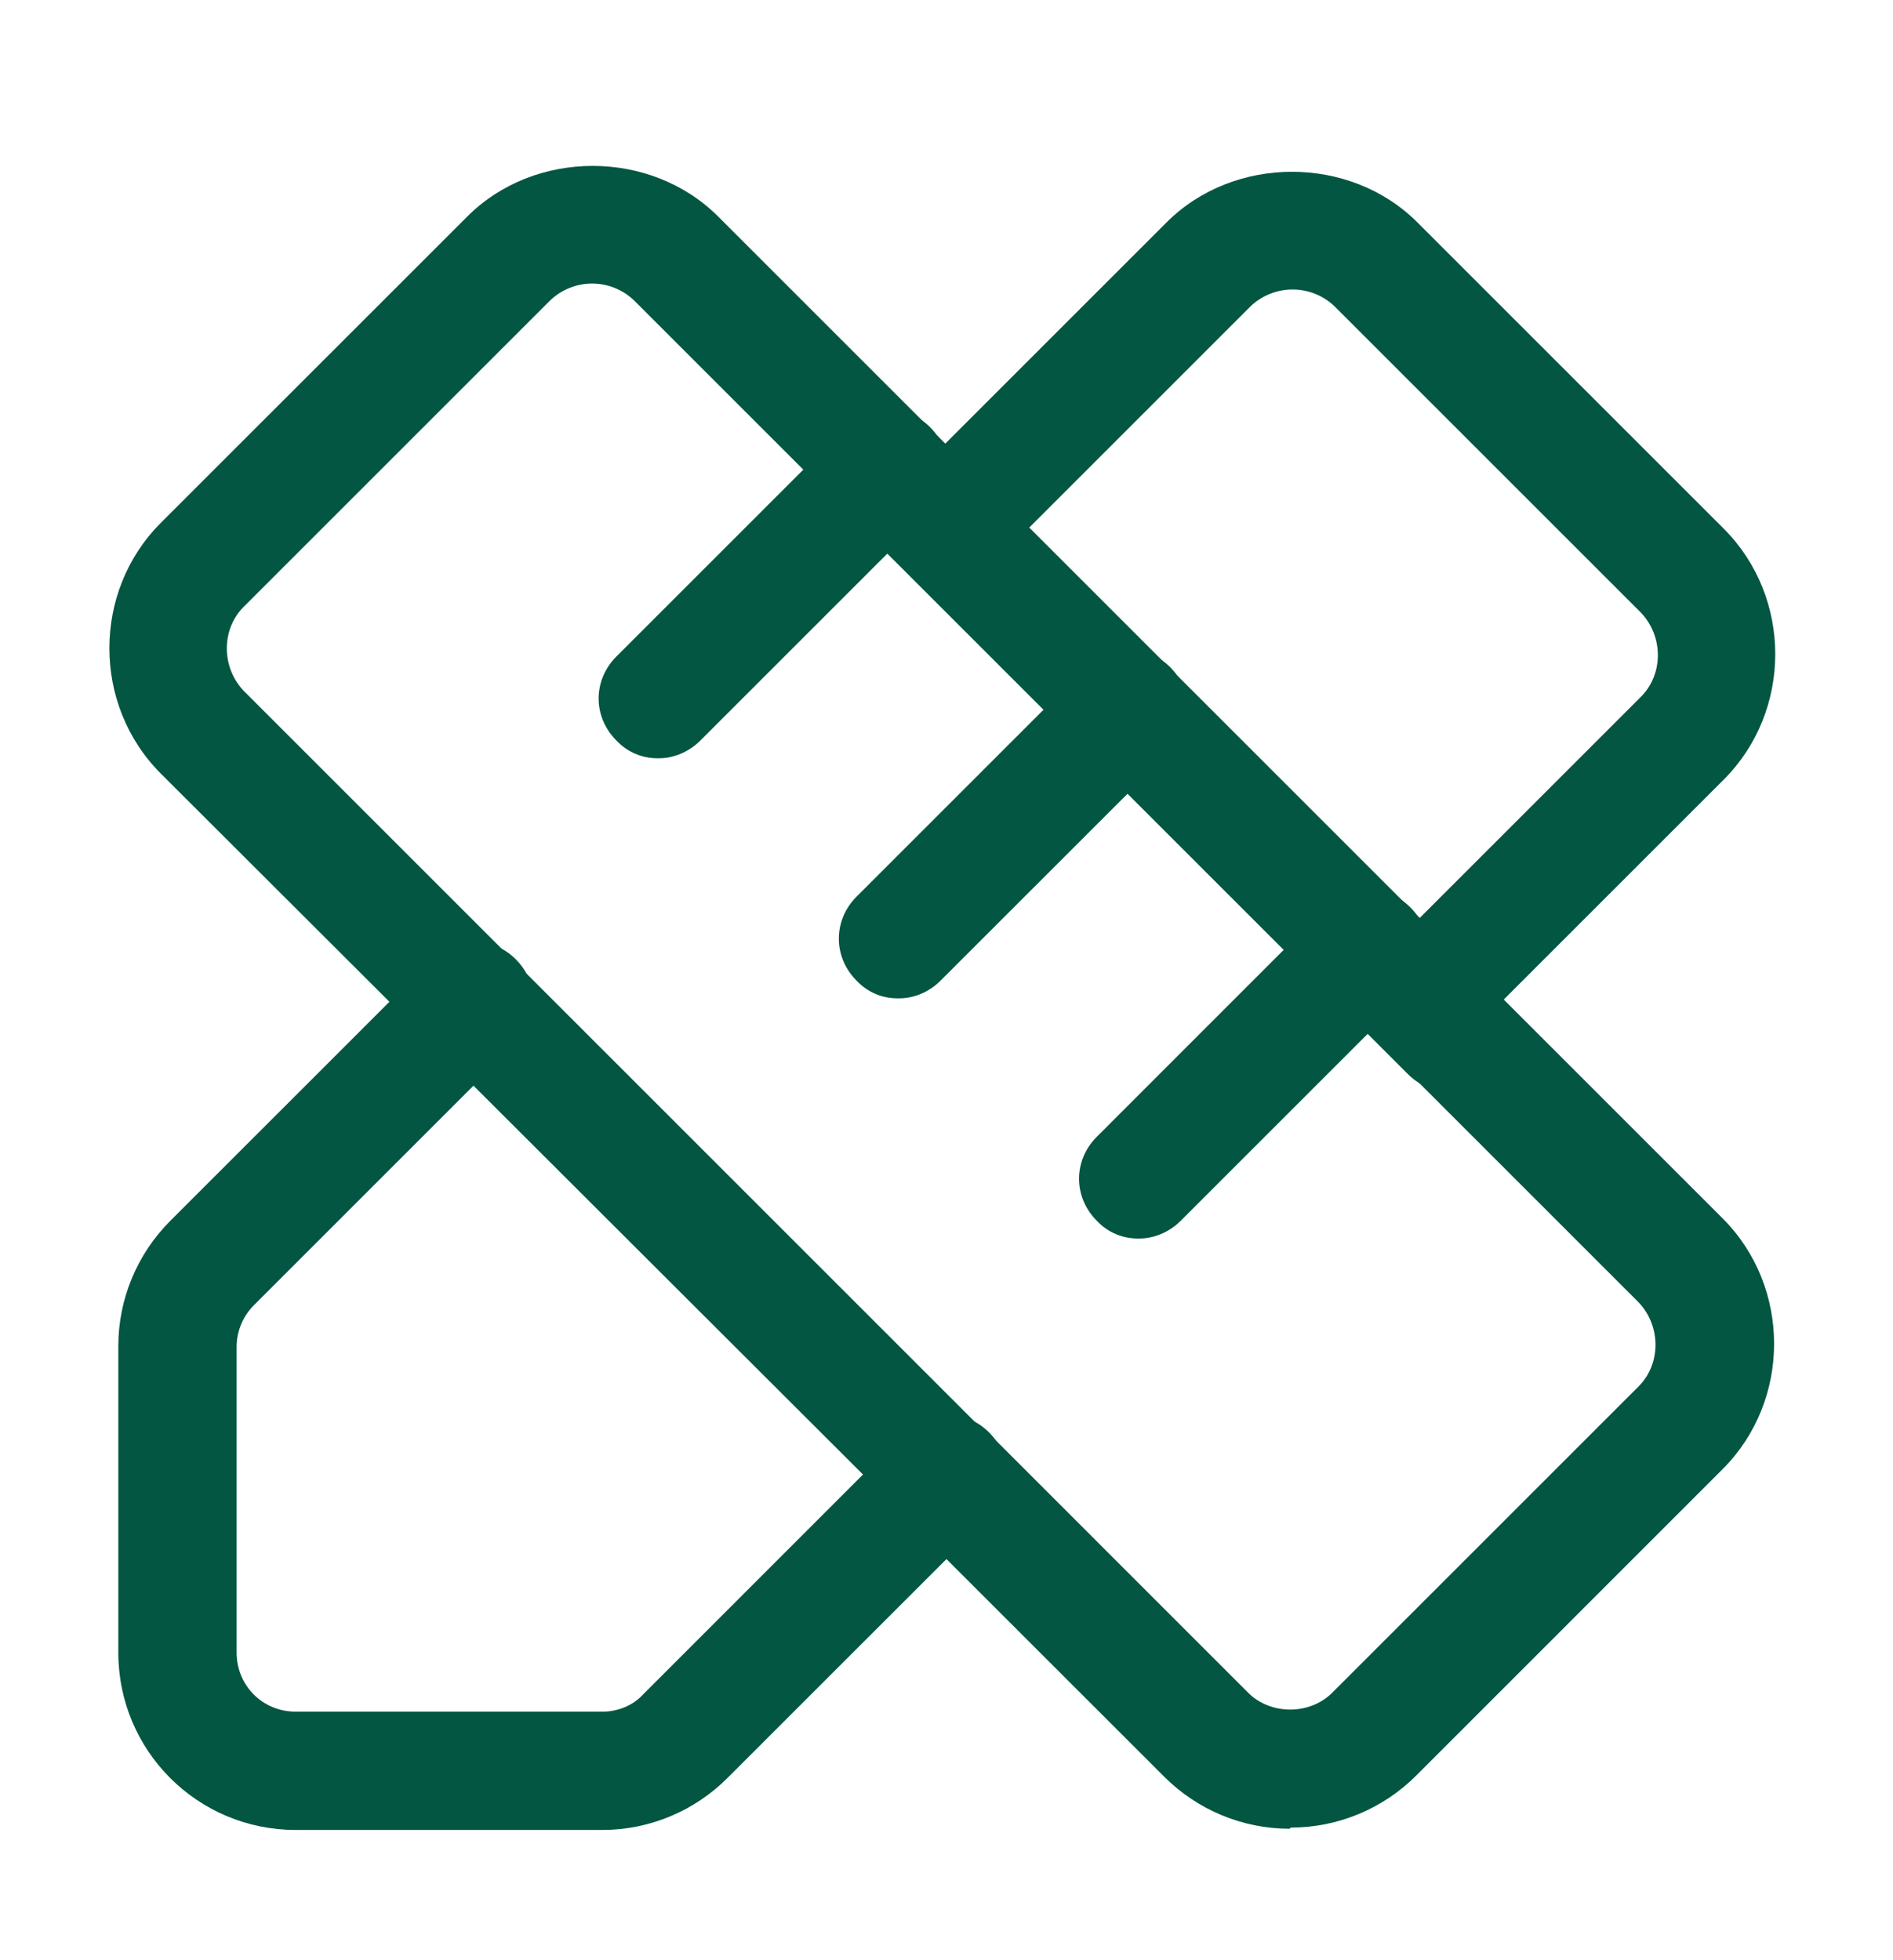 <svg width="28" height="29" viewBox="0 0 28 29" fill="none" xmlns="http://www.w3.org/2000/svg">
<path d="M8.908 27.073H4.375C2.922 27.073 1.75 25.9 1.75 24.448V19.915C1.75 19.215 2.03 18.55 2.52 18.06L6.388 14.193C6.737 13.842 7.28 13.842 7.63 14.193C7.98 14.543 7.98 15.085 7.63 15.435L3.763 19.302C3.598 19.464 3.503 19.684 3.5 19.915V24.448C3.5 24.938 3.885 25.323 4.375 25.323H8.908C9.135 25.323 9.363 25.235 9.52 25.06L13.387 21.192C13.738 20.843 14.28 20.843 14.63 21.192C14.98 21.543 14.98 22.085 14.63 22.435L10.762 26.302C10.273 26.793 9.607 27.073 8.908 27.073ZM21.21 15.488C21.095 15.489 20.982 15.466 20.876 15.421C20.77 15.376 20.676 15.309 20.598 15.225C20.247 14.875 20.247 14.332 20.598 13.982L24.273 10.307C24.605 9.975 24.605 9.415 24.273 9.065L19.74 4.532C19.573 4.372 19.35 4.283 19.119 4.283C18.887 4.283 18.665 4.372 18.497 4.532L14.717 8.312C14.367 8.662 13.825 8.662 13.475 8.312C13.125 7.962 13.125 7.42 13.475 7.07L17.255 3.29C18.253 2.292 19.968 2.292 20.965 3.29L25.497 7.822C26.512 8.838 26.512 10.518 25.497 11.533L21.823 15.207C21.648 15.383 21.42 15.47 21.21 15.47V15.488Z" fill="#035642"/>
<path d="M19.075 27.055C18.375 27.055 17.71 26.775 17.22 26.285L13.387 22.453C13.037 22.103 13.037 21.56 13.387 21.21C13.738 20.86 14.28 20.86 14.63 21.21L18.462 25.043C18.795 25.375 19.372 25.375 19.705 25.043L24.238 20.51C24.57 20.178 24.57 19.618 24.238 19.268L20.405 15.435C20.055 15.085 20.055 14.543 20.405 14.193C20.755 13.843 21.297 13.843 21.648 14.193L25.48 18.025C26.495 19.04 26.495 20.72 25.48 21.735L20.948 26.268C20.457 26.758 19.793 27.038 19.093 27.038L19.075 27.055Z" fill="#035642"/>
<path d="M14.437 23.135C14.322 23.136 14.208 23.114 14.103 23.069C13.997 23.023 13.902 22.957 13.824 22.872L2.379 11.445C1.364 10.43 1.364 8.75 2.379 7.735L6.912 3.203C7.909 2.205 9.624 2.205 10.622 3.203L22.067 14.648C22.417 14.998 22.417 15.54 22.067 15.89C21.717 16.24 21.174 16.24 20.824 15.89L9.379 4.445C9.212 4.285 8.99 4.195 8.758 4.195C8.527 4.195 8.304 4.285 8.137 4.445L3.604 8.978C3.272 9.31 3.272 9.87 3.604 10.22L15.049 21.665C15.399 22.015 15.399 22.558 15.049 22.907C14.874 23.082 14.647 23.17 14.437 23.17V23.135Z" fill="#035642"/>
<path d="M9.73 11.218C9.615 11.219 9.501 11.196 9.396 11.151C9.29 11.106 9.196 11.039 9.117 10.955C8.767 10.605 8.767 10.063 9.117 9.713L12.512 6.318C12.863 5.968 13.405 5.968 13.755 6.318C14.105 6.668 14.105 7.21 13.755 7.56L10.36 10.955C10.185 11.13 9.957 11.218 9.747 11.218H9.73ZM13.283 14.77C13.168 14.771 13.054 14.749 12.948 14.704C12.843 14.658 12.748 14.592 12.67 14.508C12.32 14.158 12.32 13.615 12.67 13.265L16.065 9.87C16.415 9.52 16.957 9.52 17.308 9.87C17.657 10.22 17.657 10.763 17.308 11.113L13.912 14.508C13.738 14.683 13.51 14.77 13.3 14.77H13.283ZM16.835 18.323C16.72 18.324 16.606 18.301 16.501 18.256C16.395 18.211 16.301 18.144 16.223 18.06C15.873 17.71 15.873 17.168 16.223 16.818L19.617 13.423C19.968 13.073 20.51 13.073 20.86 13.423C21.21 13.773 21.21 14.315 20.86 14.665L17.465 18.06C17.29 18.235 17.062 18.323 16.852 18.323H16.835Z" fill="#035642"/>
</svg>
